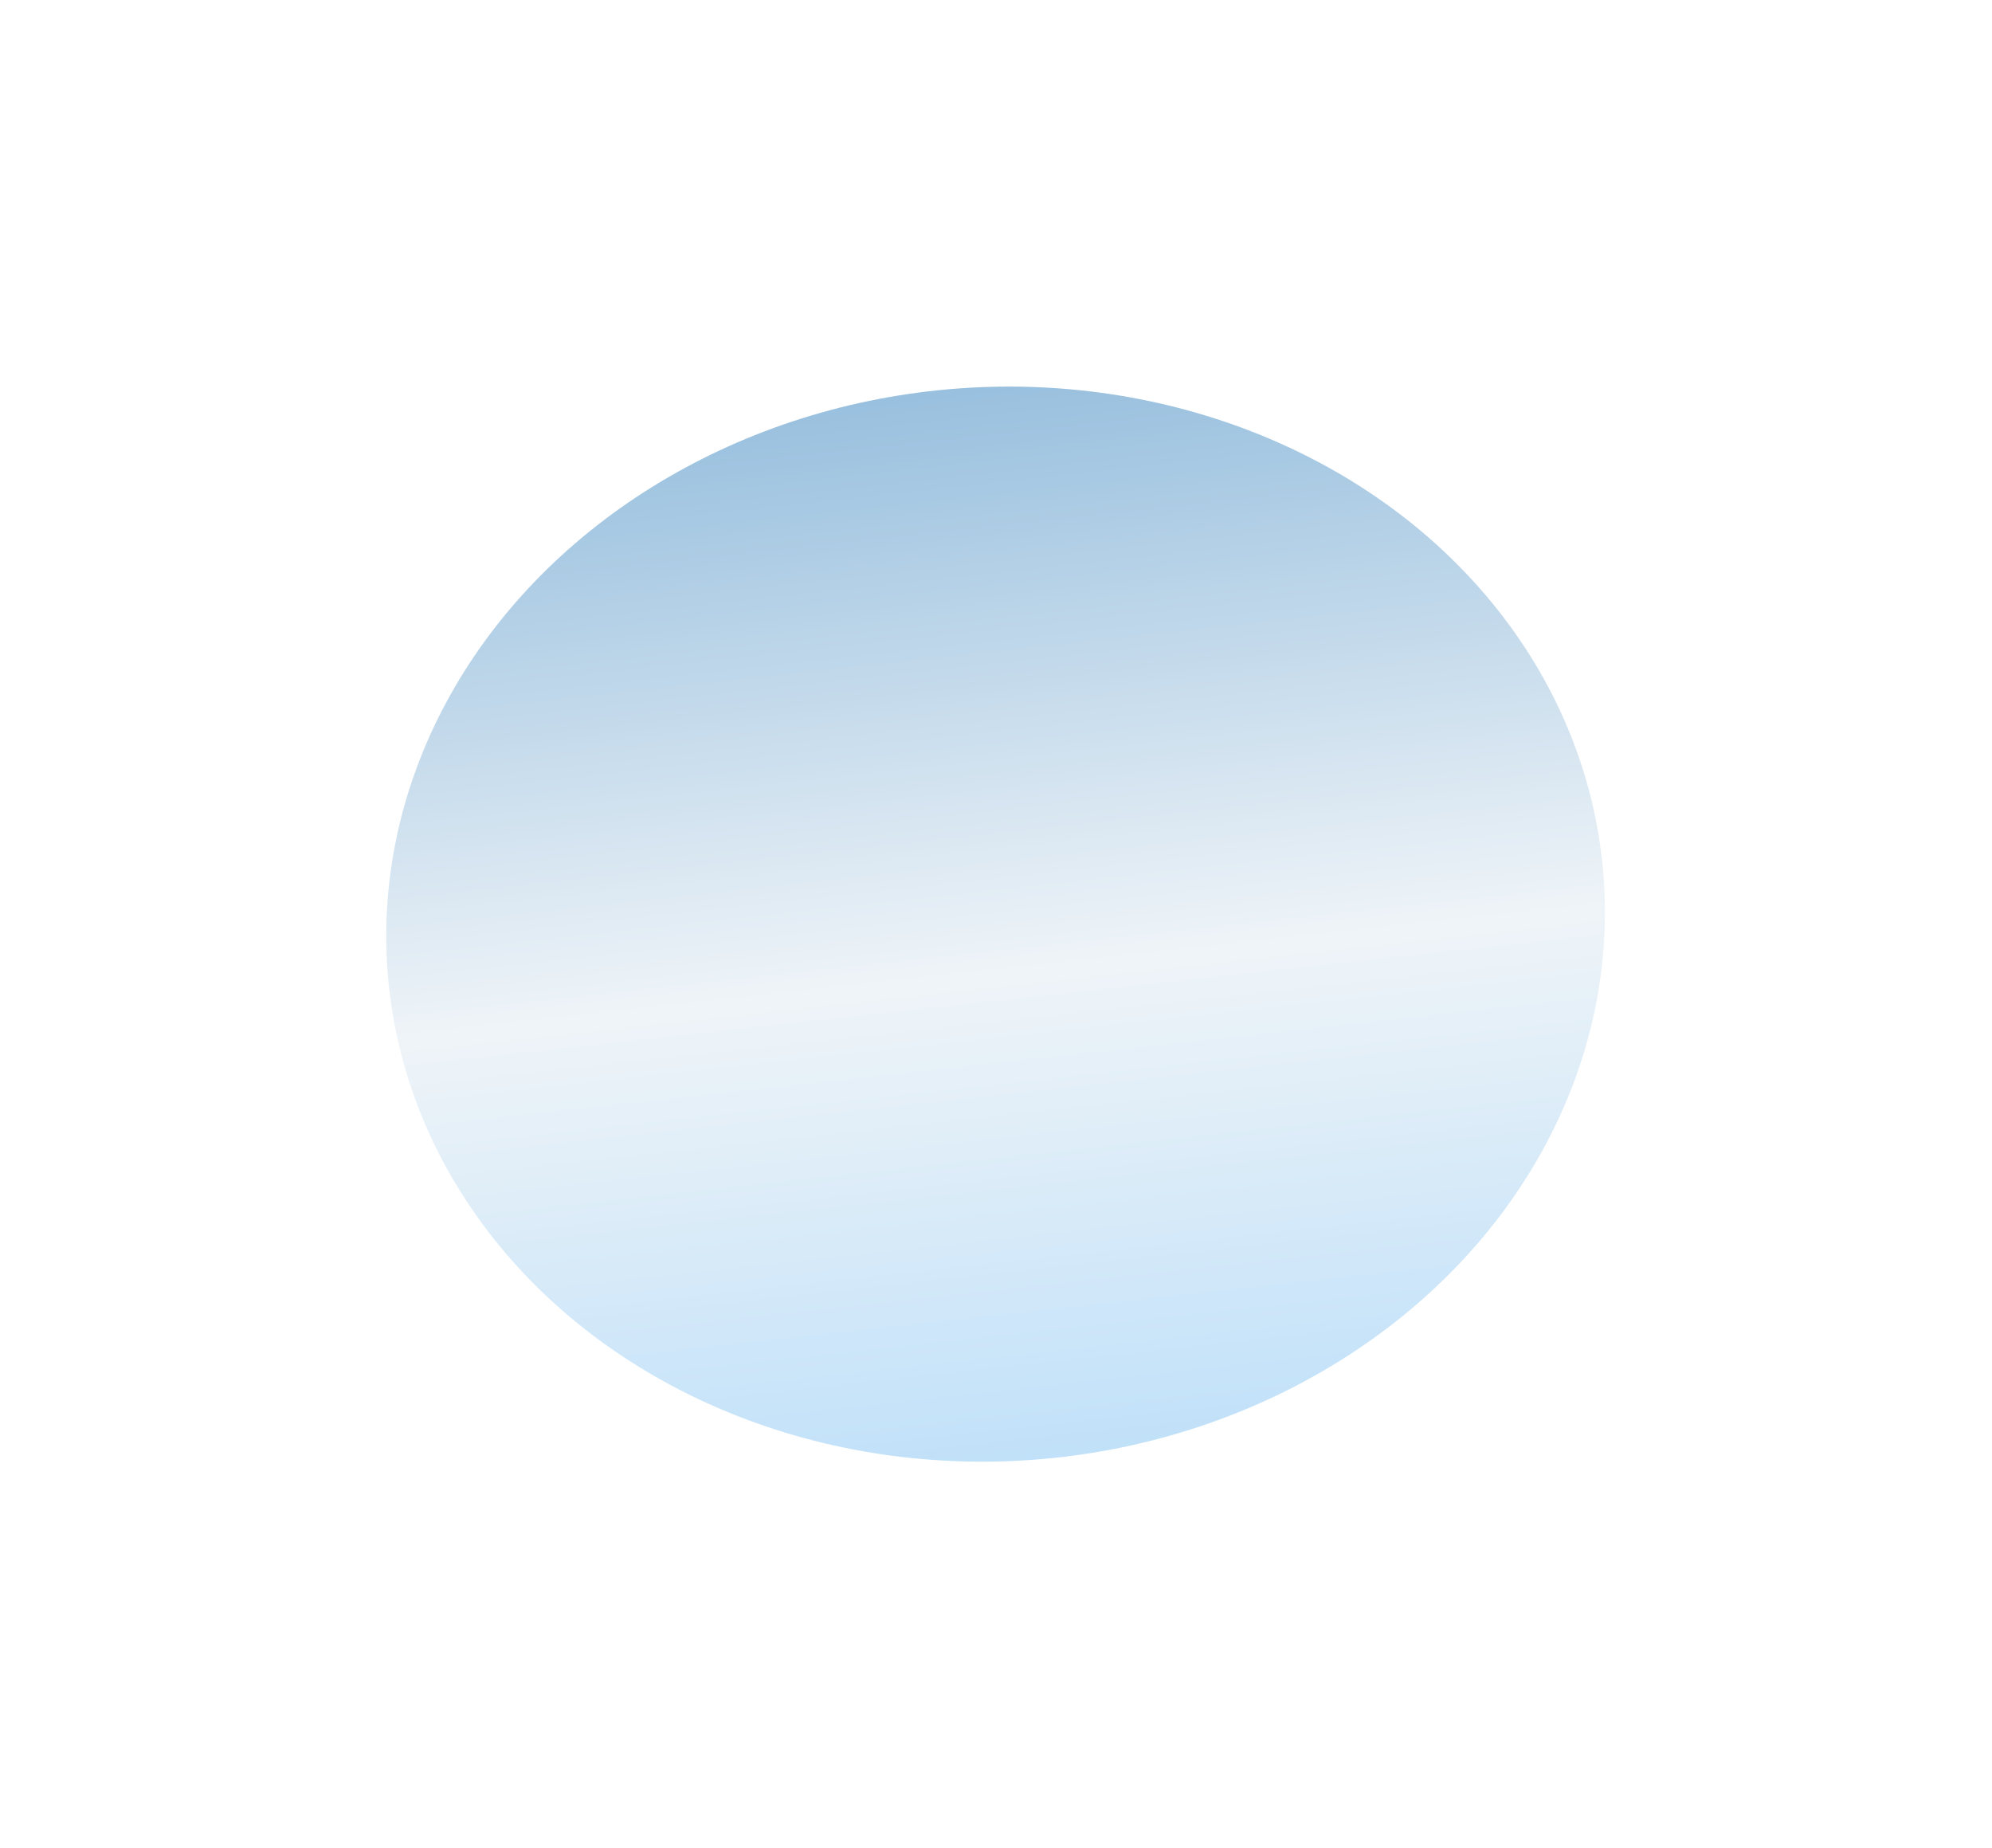 <?xml version="1.0" encoding="UTF-8"?> <svg xmlns="http://www.w3.org/2000/svg" width="1759" height="1632" viewBox="0 0 1759 1632" fill="none"> <g filter="url(#filter0_f_3614_419)"> <ellipse cx="879.139" cy="815.945" rx="474.077" ry="538.515" transform="rotate(-95.001 879.139 815.945)" fill="url(#paint0_linear_3614_419)"></ellipse> </g> <defs> <filter id="filter0_f_3614_419" x="0.059" y="0.31" width="1758.16" height="1631.27" filterUnits="userSpaceOnUse" color-interpolation-filters="sRGB"> <feFlood flood-opacity="0" result="BackgroundImageFix"></feFlood> <feBlend mode="normal" in="SourceGraphic" in2="BackgroundImageFix" result="shape"></feBlend> <feGaussianBlur stdDeviation="170.5" result="effect1_foregroundBlur_3614_419"></feGaussianBlur> </filter> <linearGradient id="paint0_linear_3614_419" x1="344.109" y1="673.623" x2="1436.9" y2="649.771" gradientUnits="userSpaceOnUse"> <stop stop-color="#BADEF9"></stop> <stop offset="0.446" stop-color="#EFF4F8"></stop> <stop offset="1" stop-color="#8AB7DA"></stop> </linearGradient> </defs> </svg> 